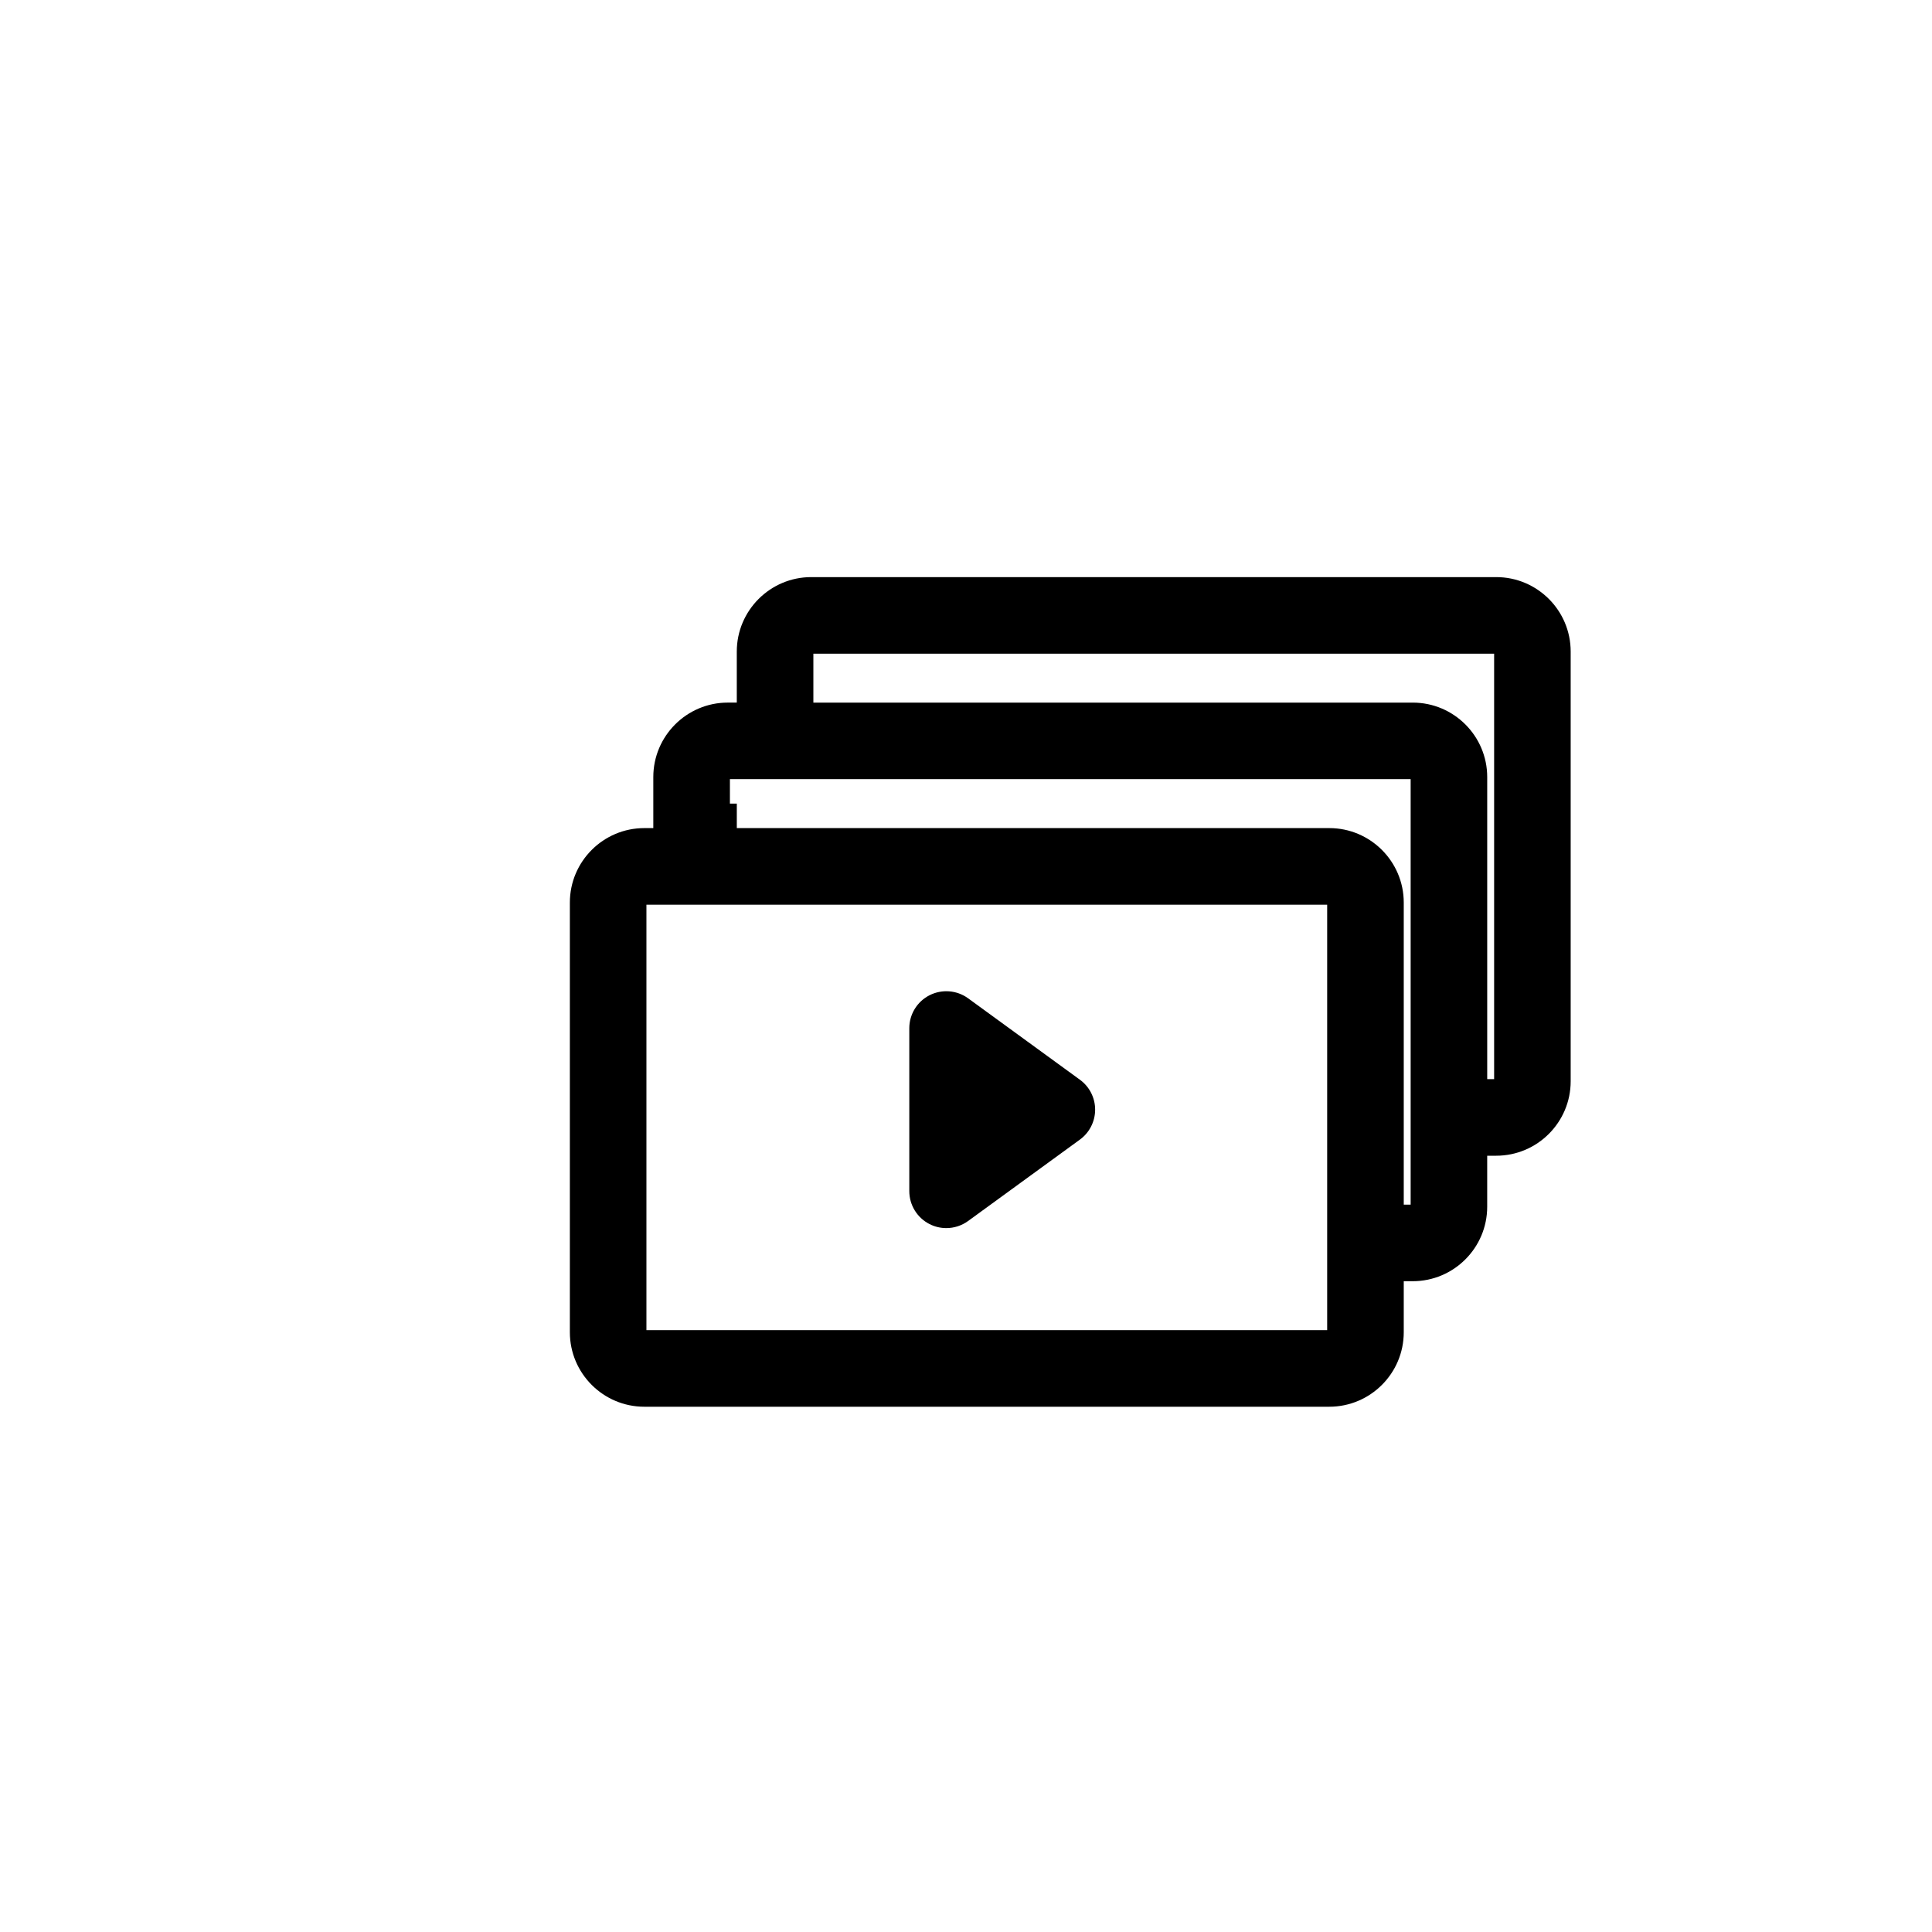 <?xml version="1.0" encoding="utf-8"?>
<!-- Generator: Adobe Illustrator 16.0.0, SVG Export Plug-In . SVG Version: 6.00 Build 0)  -->
<!DOCTYPE svg PUBLIC "-//W3C//DTD SVG 1.1//EN" "http://www.w3.org/Graphics/SVG/1.1/DTD/svg11.dtd">
<svg version="1.1" id="Layer_1" xmlns="http://www.w3.org/2000/svg" xmlns:xlink="http://www.w3.org/1999/xlink" x="0px" y="0px"
	 width="100px" height="100px" viewBox="0 0 100 100" enable-background="new 0 0 100 100" xml:space="preserve">
<g>
	<path d="M77.444,29.871H41.991c-2.126,0-3.855,1.729-3.855,3.854v2.641H37.67c-2.125,0-3.855,1.728-3.855,3.854v2.642H33.35
		c-2.125,0-3.854,1.729-3.854,3.854v22.242c0,2.125,1.729,3.854,3.854,3.854h35.453c2.126,0,3.855-1.729,3.855-3.854v-2.643h0.465
		c2.125,0,3.854-1.728,3.854-3.854V59.82h0.466c2.126,0,3.855-1.729,3.855-3.853V33.725C81.299,31.6,79.57,29.871,77.444,29.871z
		 M68.694,55.857v3.963v2.531v3.964v2.533H33.459V46.826h0.356h3.964h0.357H42.1h26.594V55.857z M73.014,62.351h-0.356V59.82v-3.963
		v-9.141c0-2.125-1.729-3.854-3.855-3.854H42.1v-0.001h-3.963v-1.266h-0.357v-1.266h0.357H42.1h2.574h27.985h0.356v15.526v3.963
		V62.351z M77.335,55.857h-0.357V40.221c0-2.126-1.729-3.854-3.854-3.854H42.1v-2.532h35.236V55.857z"/>
	<path d="M55.897,55.887l-5.788-4.215c-0.583-0.424-1.354-0.484-1.997-0.158c-0.642,0.327-1.047,0.986-1.047,1.707v8.43
		c0,0.721,0.405,1.38,1.047,1.707c0.274,0.14,0.572,0.208,0.869,0.208c0.398,0,0.794-0.124,1.128-0.367l5.788-4.215
		c0.494-0.36,0.787-0.937,0.787-1.549S56.392,56.247,55.897,55.887z"/>
</g>
</svg>
